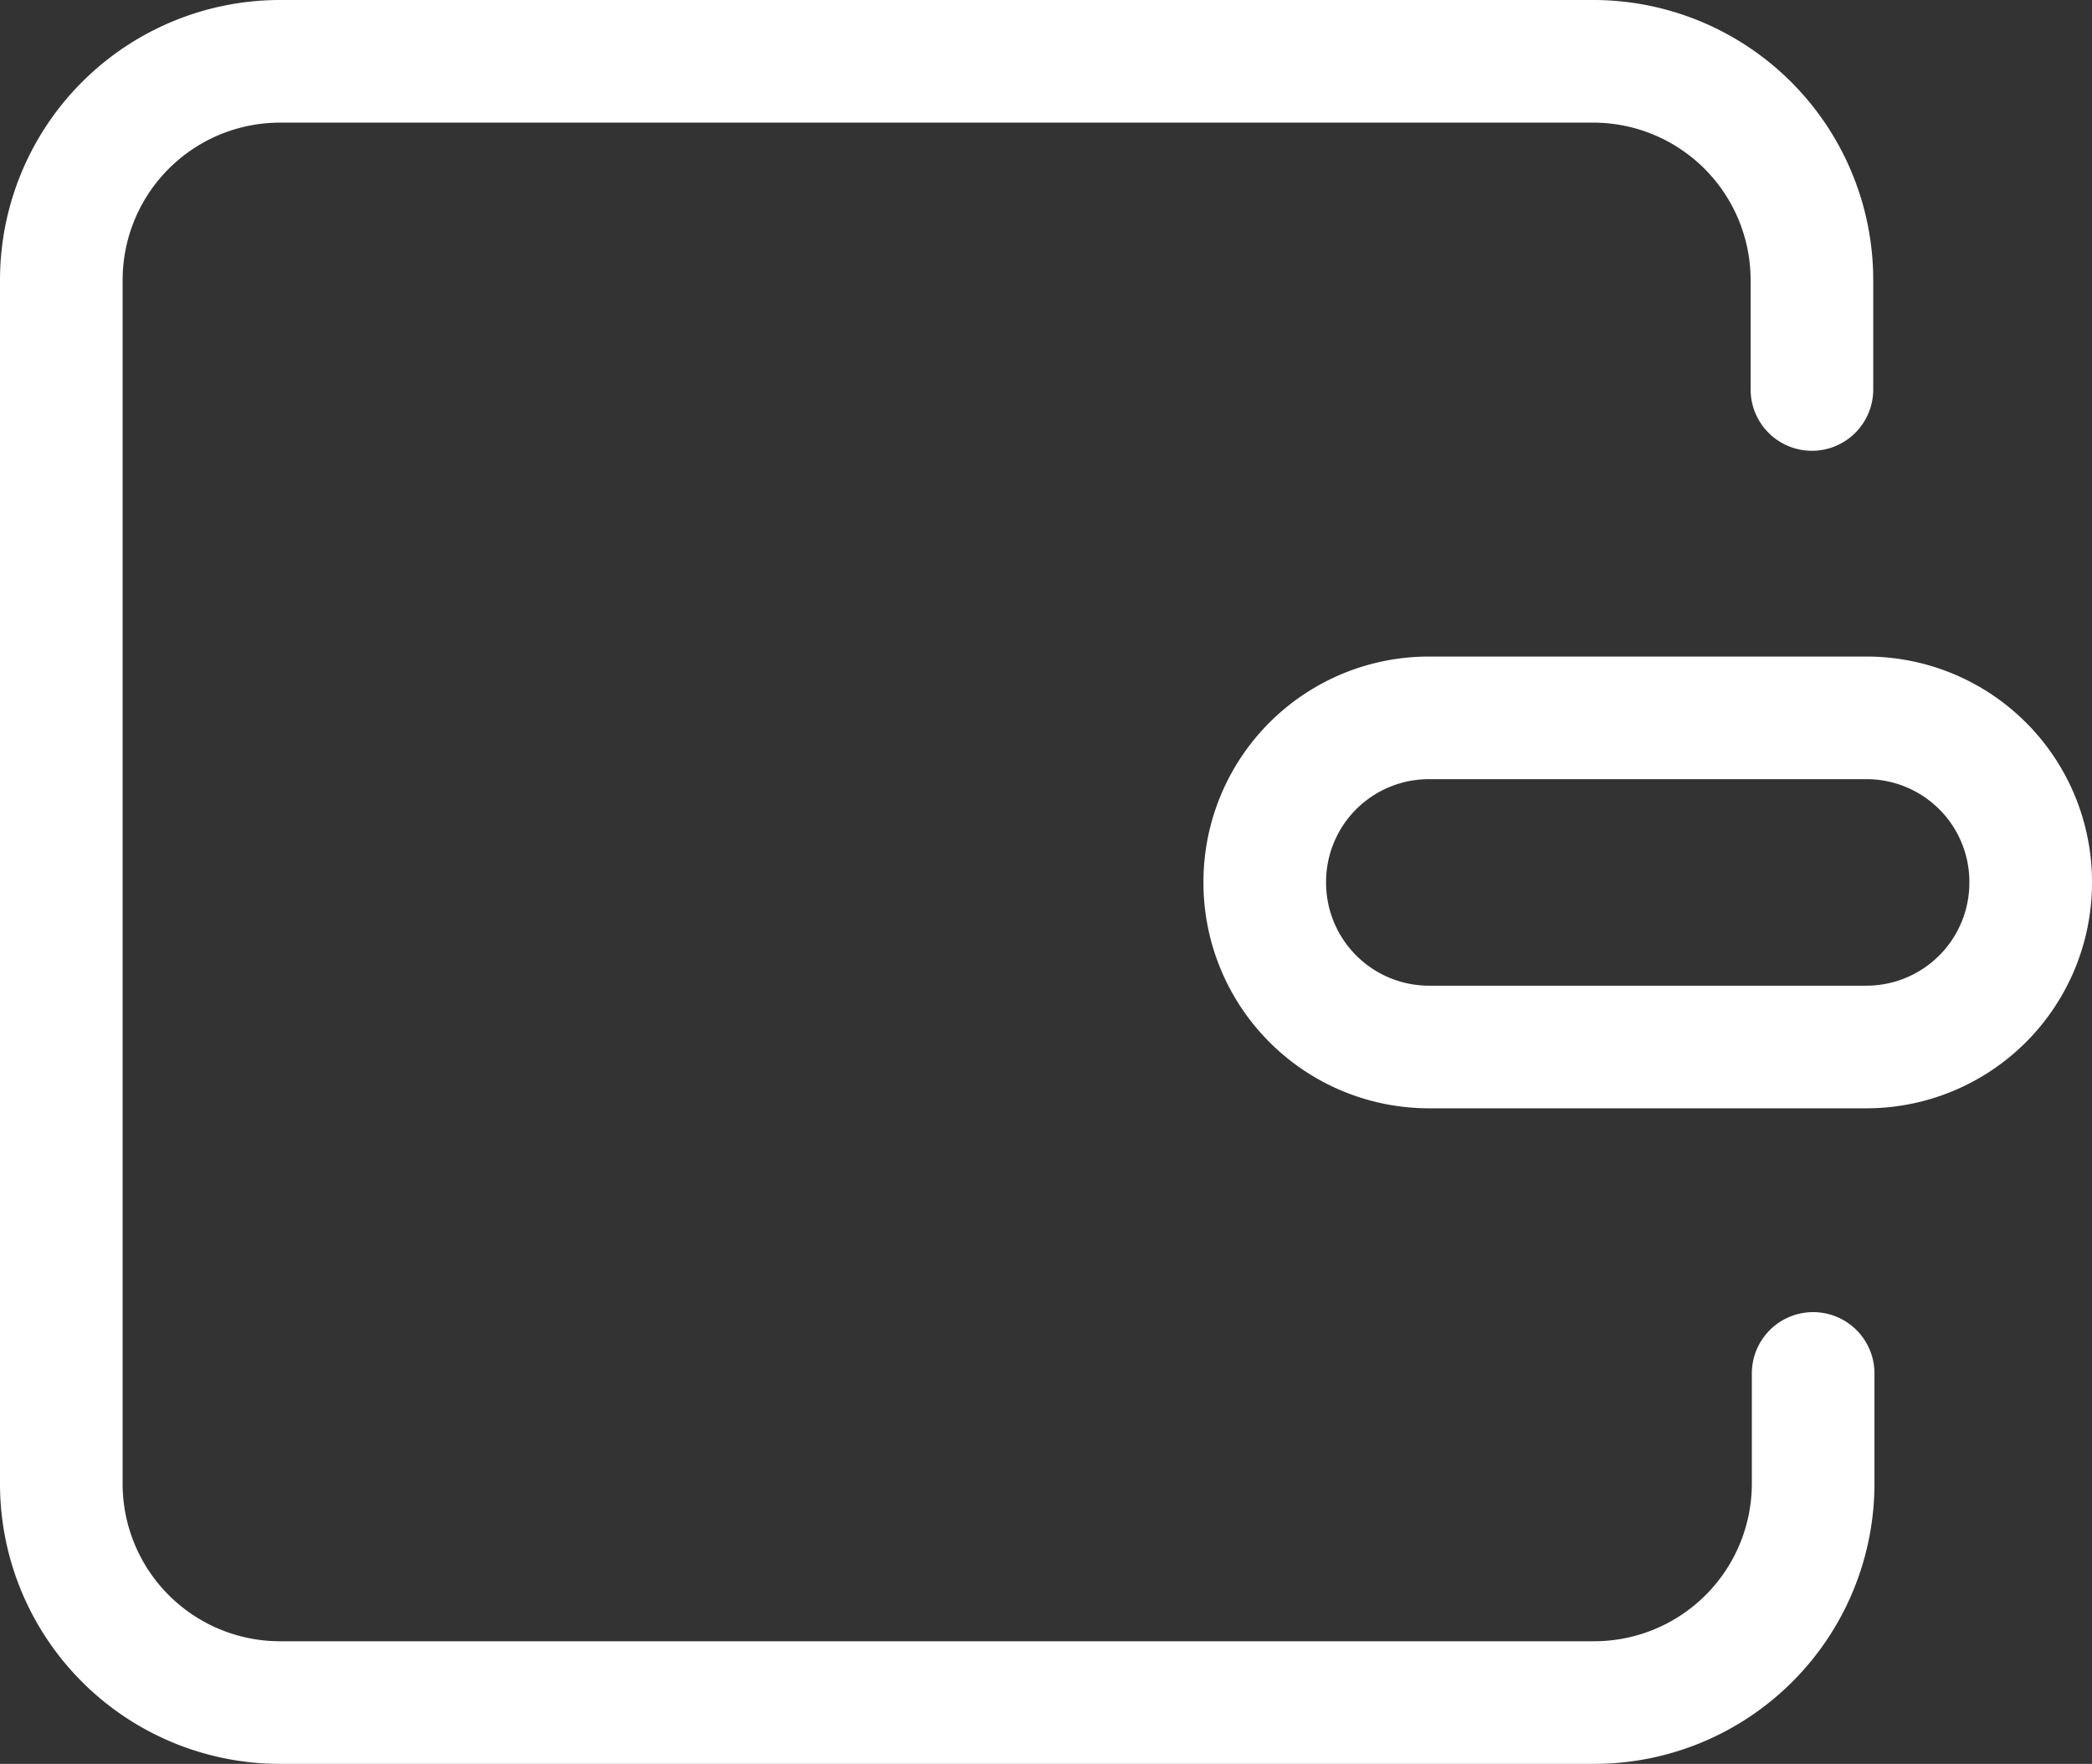 <svg xmlns="http://www.w3.org/2000/svg" viewBox="0 0 85.3 71.92"><rect x="0" y="0" width="85.3" height="71.92" fill="#333333" stroke="none"/><defs><style>.cls-1{fill:none;stroke:#fff;stroke-linecap:round;stroke-linejoin:round;stroke-width:5px;}</style></defs><g id="Layer_2" data-name="Layer 2"><g id="Layer_1-2" data-name="Layer 1"><path class="cls-1" d="M73.88,15.88V11.42A8.92,8.92,0,0,0,65,2.5H11.42A8.92,8.92,0,0,0,2.5,11.42V60.49a8.92,8.92,0,0,0,8.92,8.93H65a8.93,8.93,0,0,0,8.93-8.93V56"/><path class="cls-1" d="M58.26,29.27H76.11A6.69,6.69,0,0,1,82.8,36h0a6.7,6.7,0,0,1-6.69,6.69H58.26A6.7,6.7,0,0,1,51.57,36h0A6.69,6.69,0,0,1,58.26,29.27Z"/></g></g></svg>